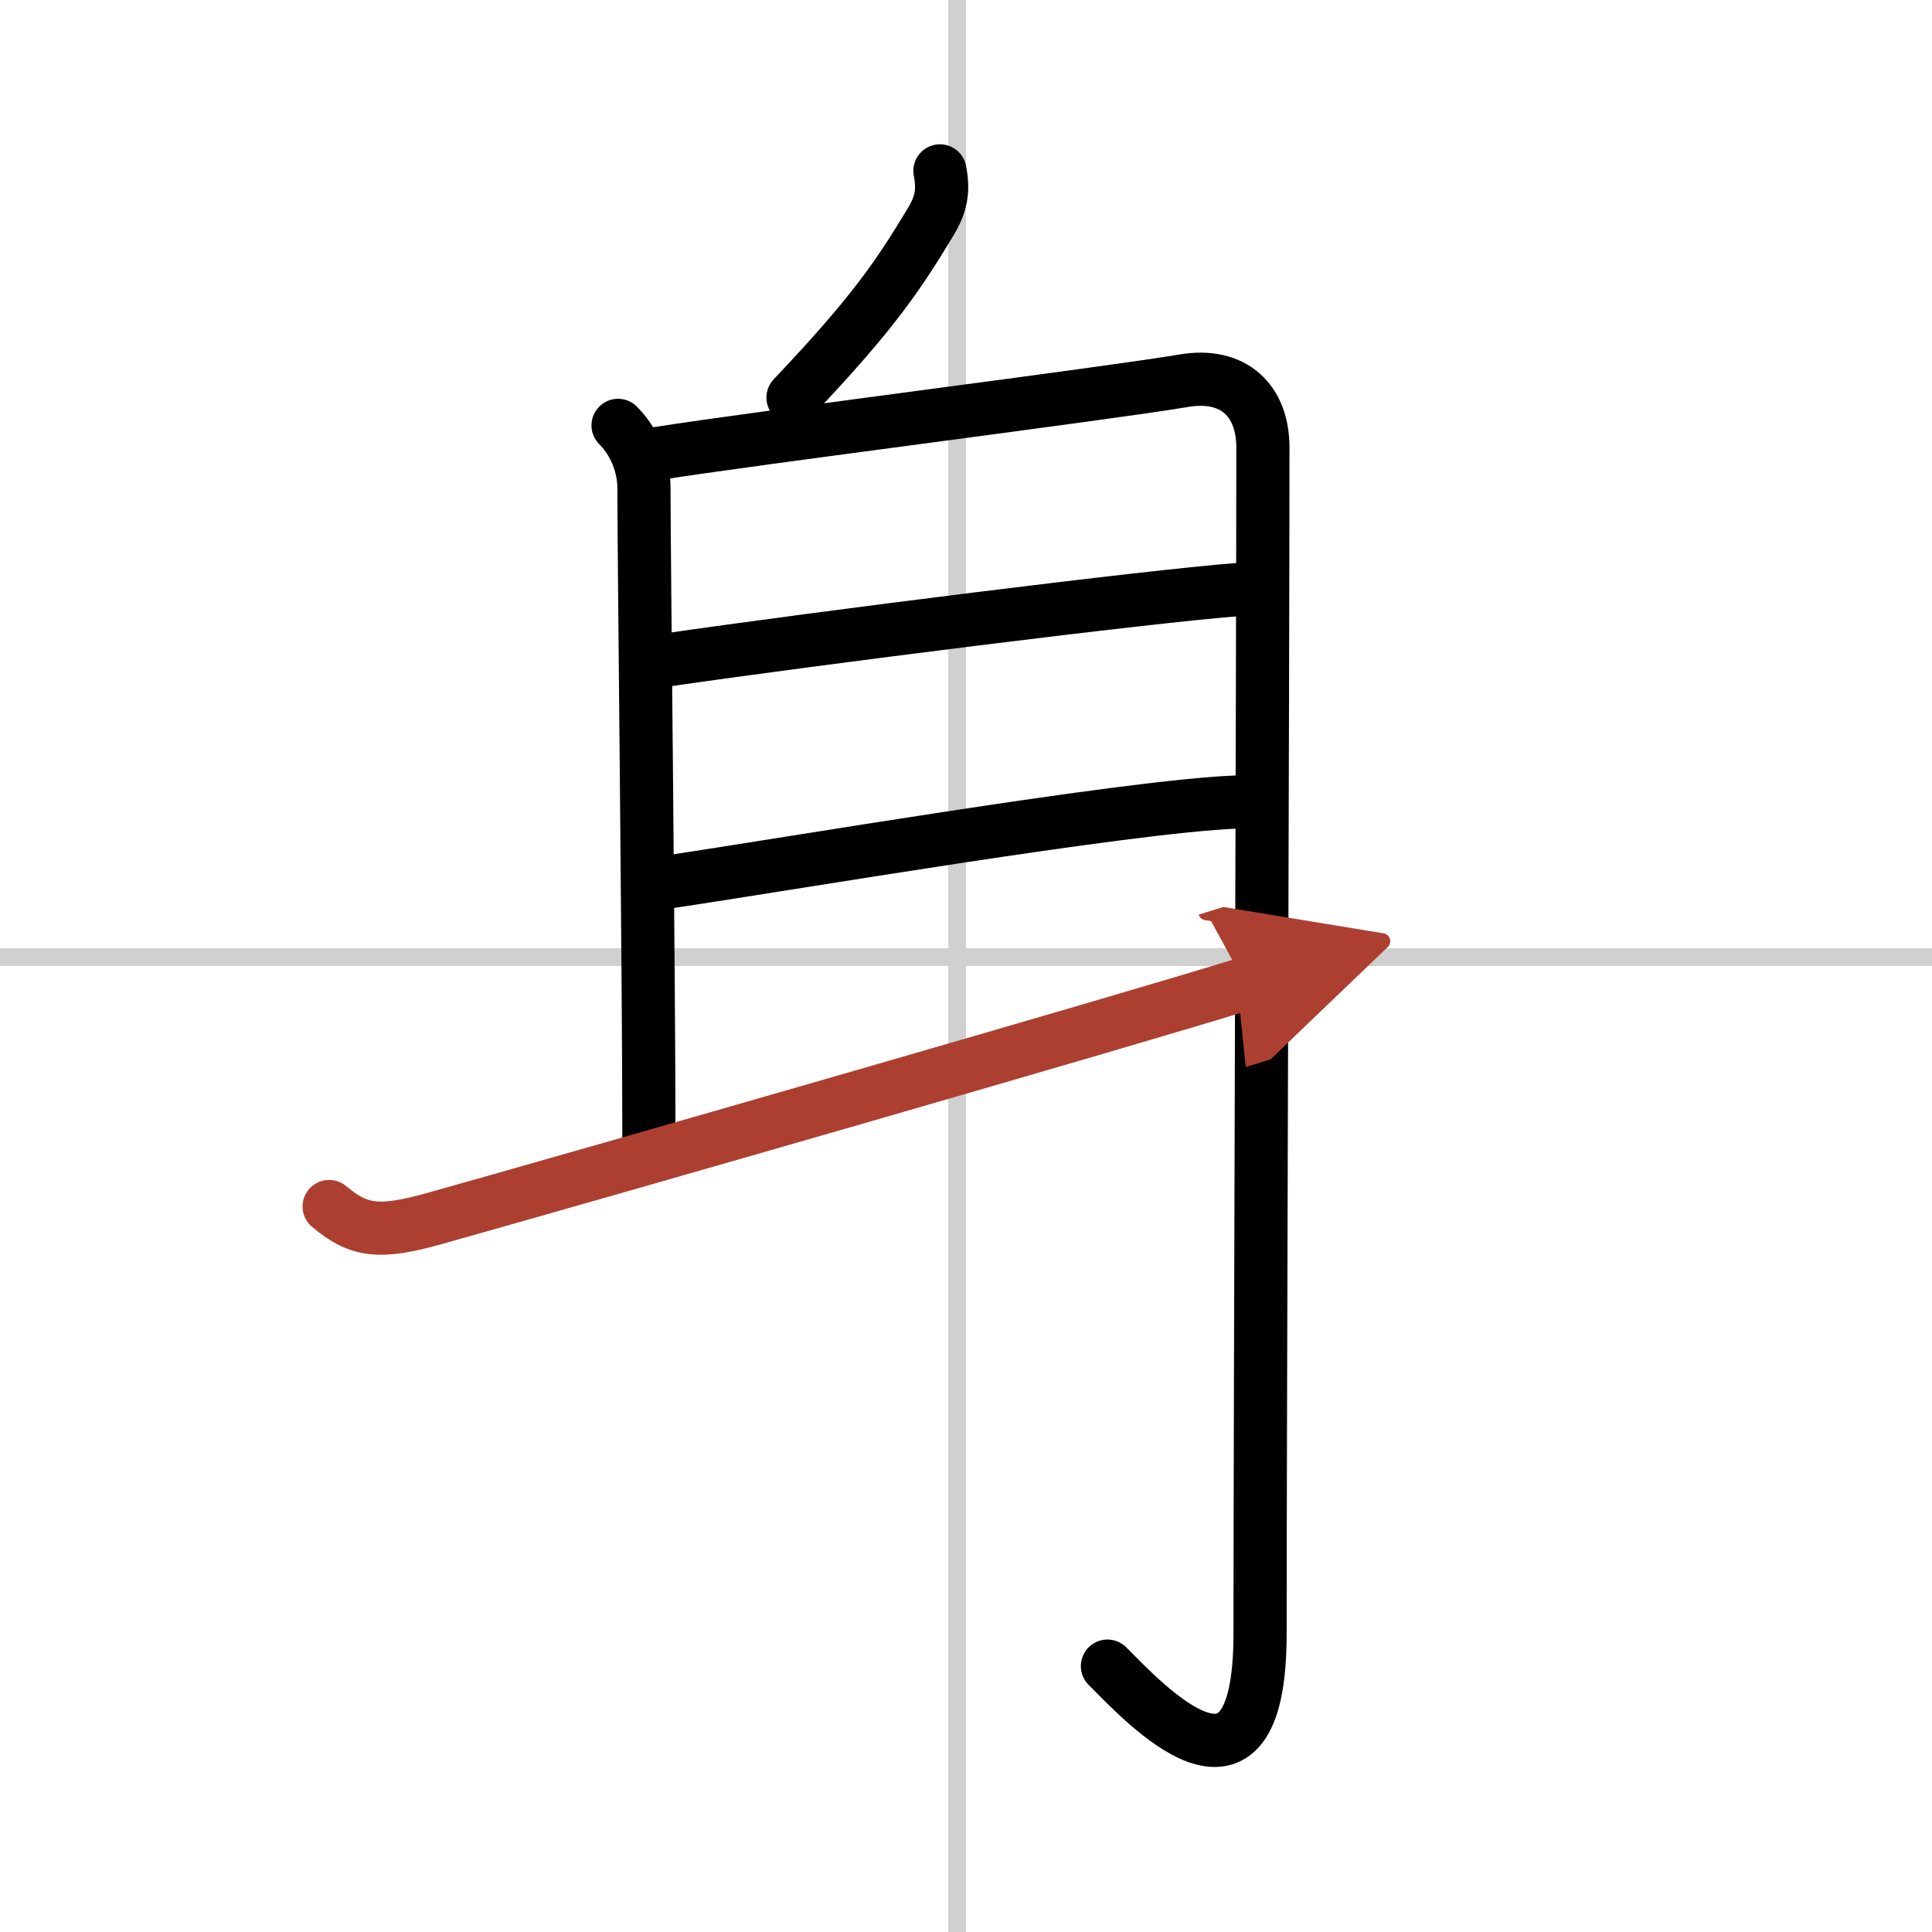<svg width="400" height="400" viewBox="0 0 109 109" xmlns="http://www.w3.org/2000/svg"><defs><marker id="a" markerWidth="4" orient="auto" refX="1" refY="5" viewBox="0 0 10 10"><polyline points="0 0 10 5 0 10 1 5" fill="#ad3f31" stroke="#ad3f31"/></marker></defs><g fill="none" stroke="#000" stroke-linecap="round" stroke-linejoin="round" stroke-width="3"><rect width="100%" height="100%" fill="#fff" stroke="#fff"/><line x1="54" x2="54" y2="109" stroke="#d0d0d0" stroke-width="1"/><line x2="109" y1="54" y2="54" stroke="#d0d0d0" stroke-width="1"/><path d="m53.03 9.64c0.21 1.1 0.09 1.85-0.52 2.87-1.82 3.01-3.19 5.09-7.77 9.92"/><path d="m34.87 24c1.06 1.06 1.46 2.48 1.46 3.5 0 3.88 0.28 27.25 0.28 36.75"/><path d="m37.07 25.59c5.22-0.84 25.49-3.39 29.71-4.11 2.84-0.48 4.47 1.14 4.47 3.77 0 12.39-0.16 55.81-0.16 66.93 0 11.08-6.59 3.83-8.61 1.82"/><path d="m37.5 37.25c8.62-1.25 27.38-3.62 32.5-4"/><path d="m37.75 49.75c6.75-1 25.74-4.25 32-4.5"/><path d="m18.57 68.07c1.66 1.39 2.8 1.56 5.93 0.68 10.25-2.88 38.88-11.12 45.75-13.25" marker-end="url(#a)" stroke="#ad3f31"/></g></svg>
